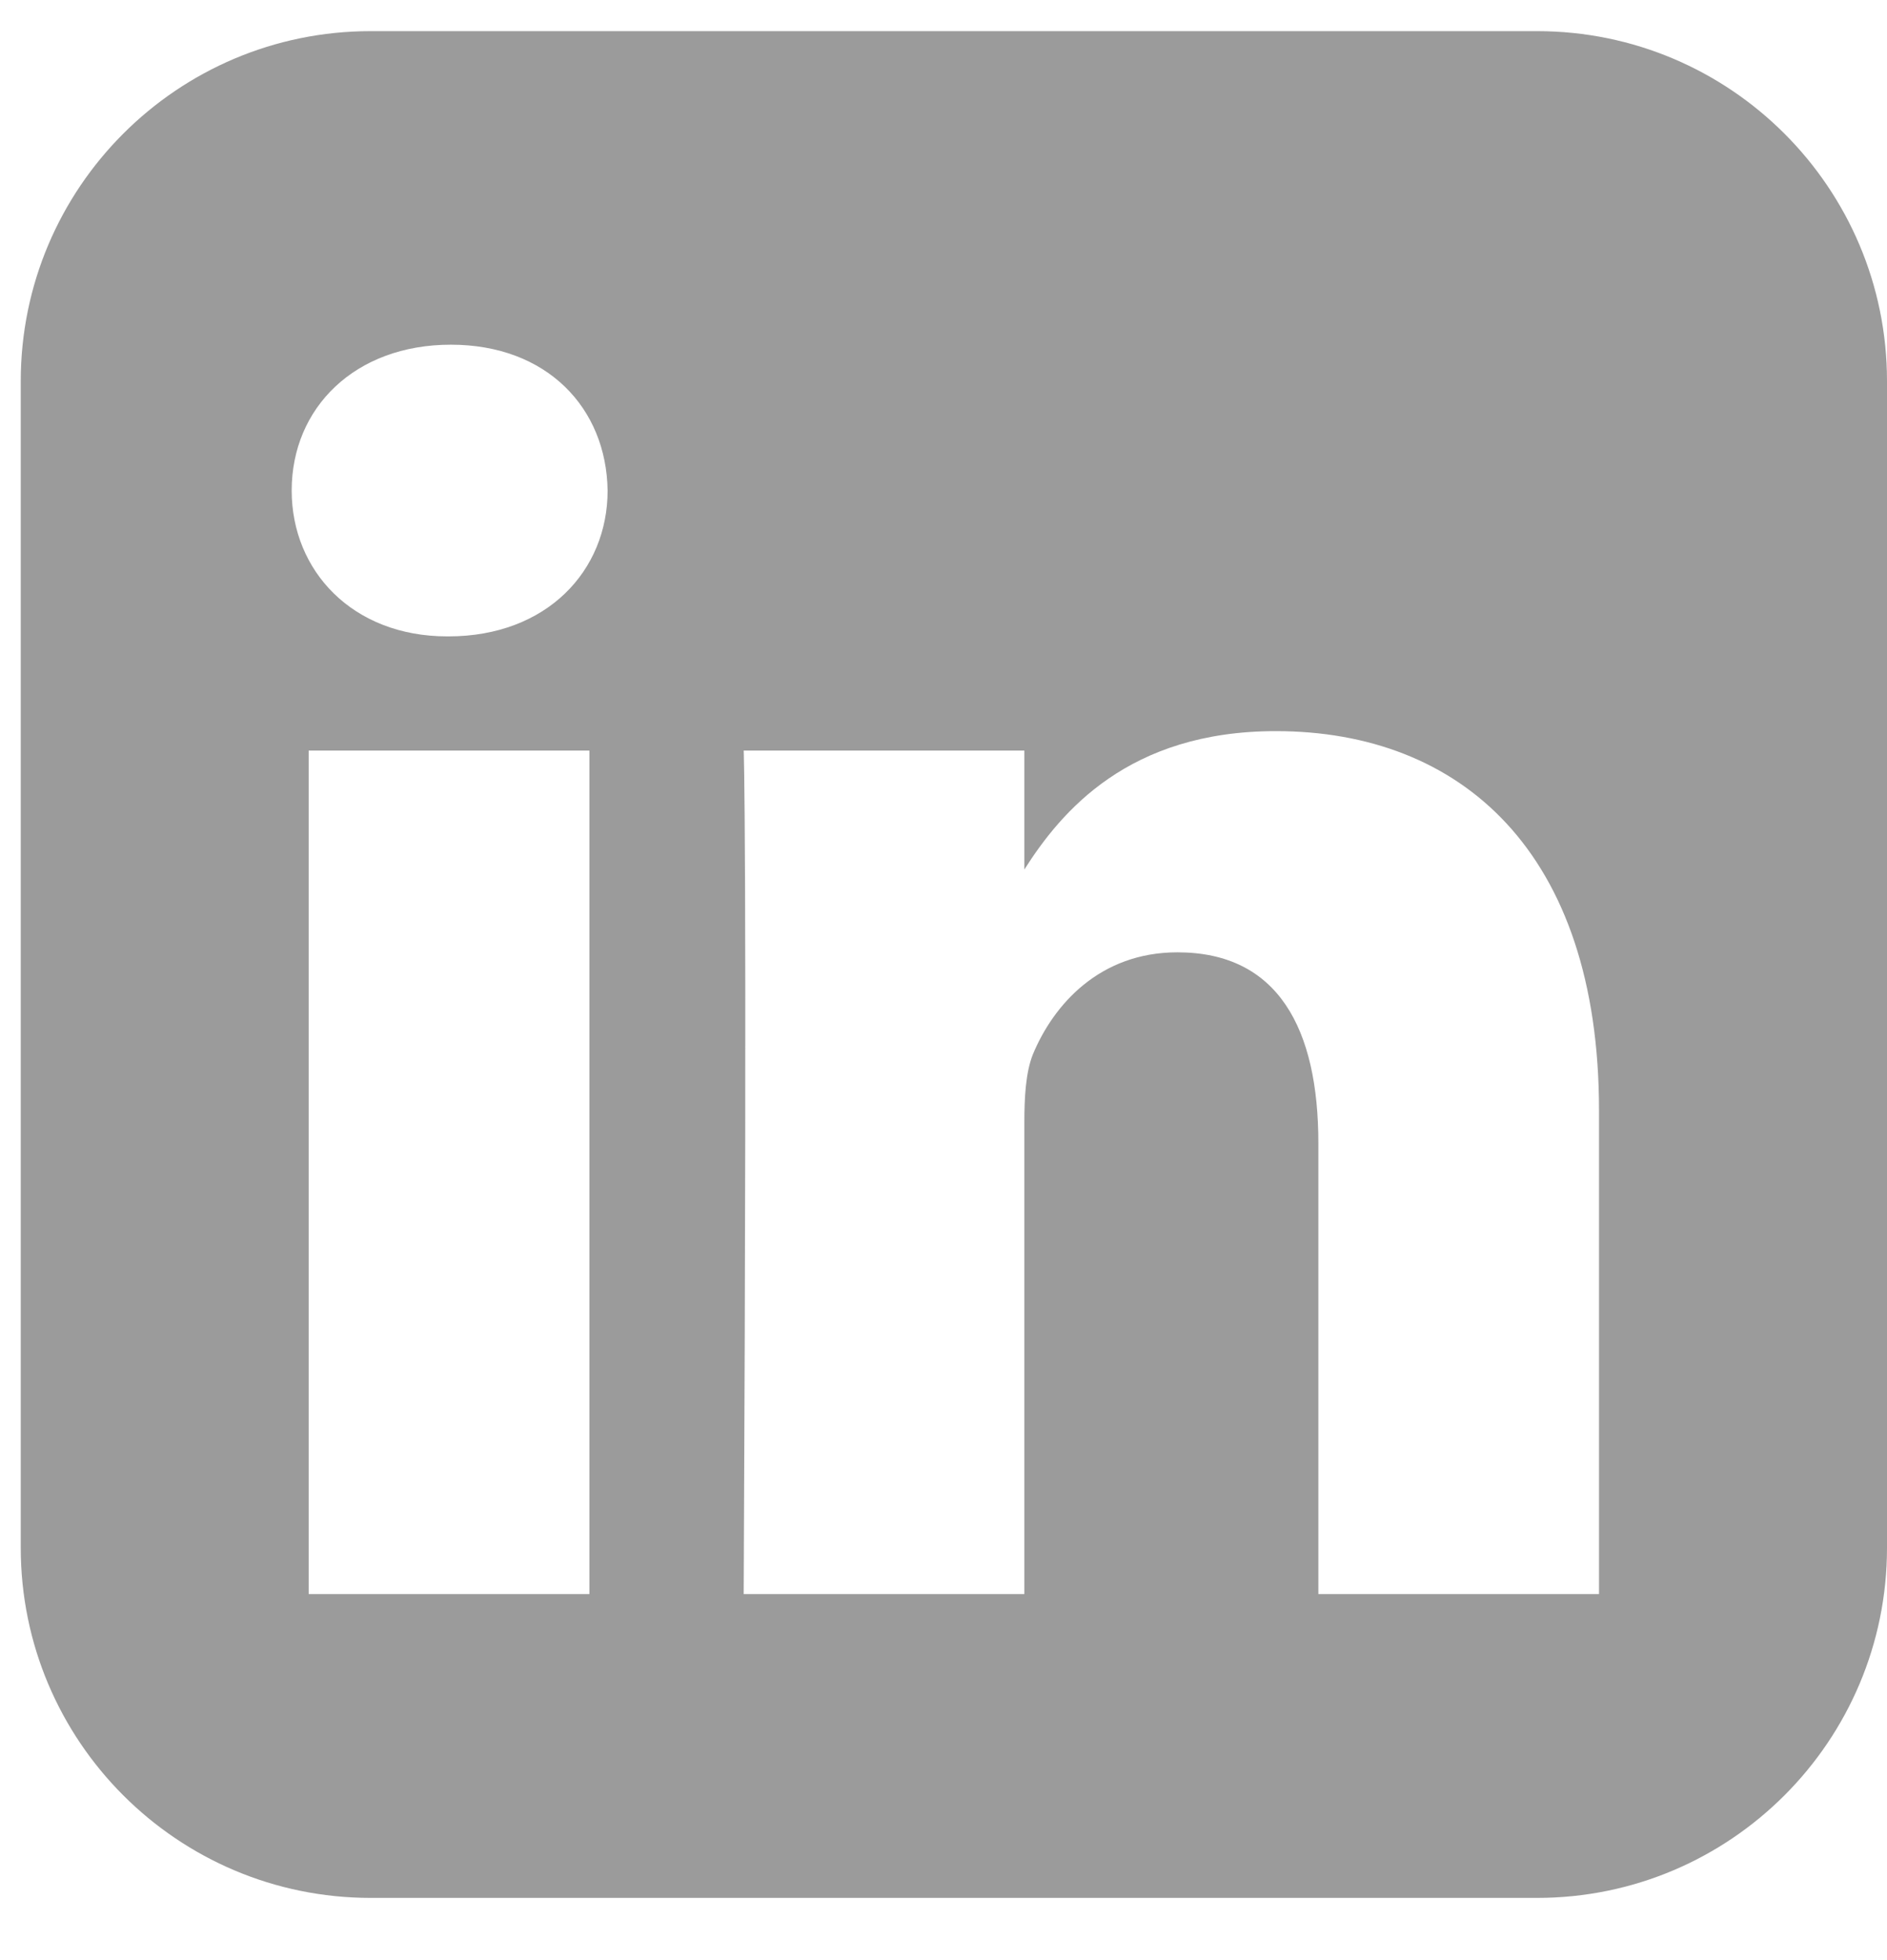 <?xml version="1.0" encoding="UTF-8"?>
<svg width="26px" height="27px" viewBox="0 0 26 27" version="1.1" xmlns="http://www.w3.org/2000/svg" xmlns:xlink="http://www.w3.org/1999/xlink">
    <!-- Generator: Sketch 44.1 (41455) - http://www.bohemiancoding.com/sketch -->
    <title>icon_linkedin</title>
    <desc>Created with Sketch.</desc>
    <defs></defs>
    <g id="Page-1" stroke="none" stroke-width="1" fill="none" fill-rule="evenodd">
        <g id="Desktop-HD" transform="translate(-486, -1879)" fill="#9B9B9B">
            <g id="interlocutrices" transform="translate(1, 1340)">
                <path d="M511,544.25 L511,560.321 C511,562.983 508.84,565.143 506.179,565.143 L490.107,565.143 C487.445,565.143 485.286,562.983 485.286,560.321 L485.286,544.25 C485.286,541.588 487.445,539.429 490.107,539.429 L506.179,539.429 C508.84,539.429 511,541.588 511,544.25 Z M489.253,560.958 L493.121,560.958 L493.121,549.339 L489.253,549.339 L489.253,560.958 Z M493.372,545.757 C493.355,544.618 492.535,543.748 491.212,543.748 C489.89,543.748 489.019,544.618 489.019,545.757 C489.019,546.862 489.856,547.766 491.162,547.766 L491.179,547.766 C492.535,547.766 493.372,546.862 493.372,545.757 Z M499.114,550.977 L499.114,549.339 L495.247,549.339 C495.247,549.339 495.297,550.427 495.247,560.958 L499.114,560.958 L499.114,554.462 C499.114,554.127 499.131,553.776 499.231,553.525 C499.516,552.838 500.152,552.118 501.223,552.118 C502.613,552.118 503.165,553.173 503.165,554.747 L503.165,560.958 L507.032,560.958 L507.032,554.295 C507.032,550.729 505.124,549.071 502.579,549.071 C500.549,549.071 499.623,550.177 499.114,550.977 L499.114,550.977 Z" id="icon_linkedin"></path>
            </g>
        </g>
    </g>
</svg>
